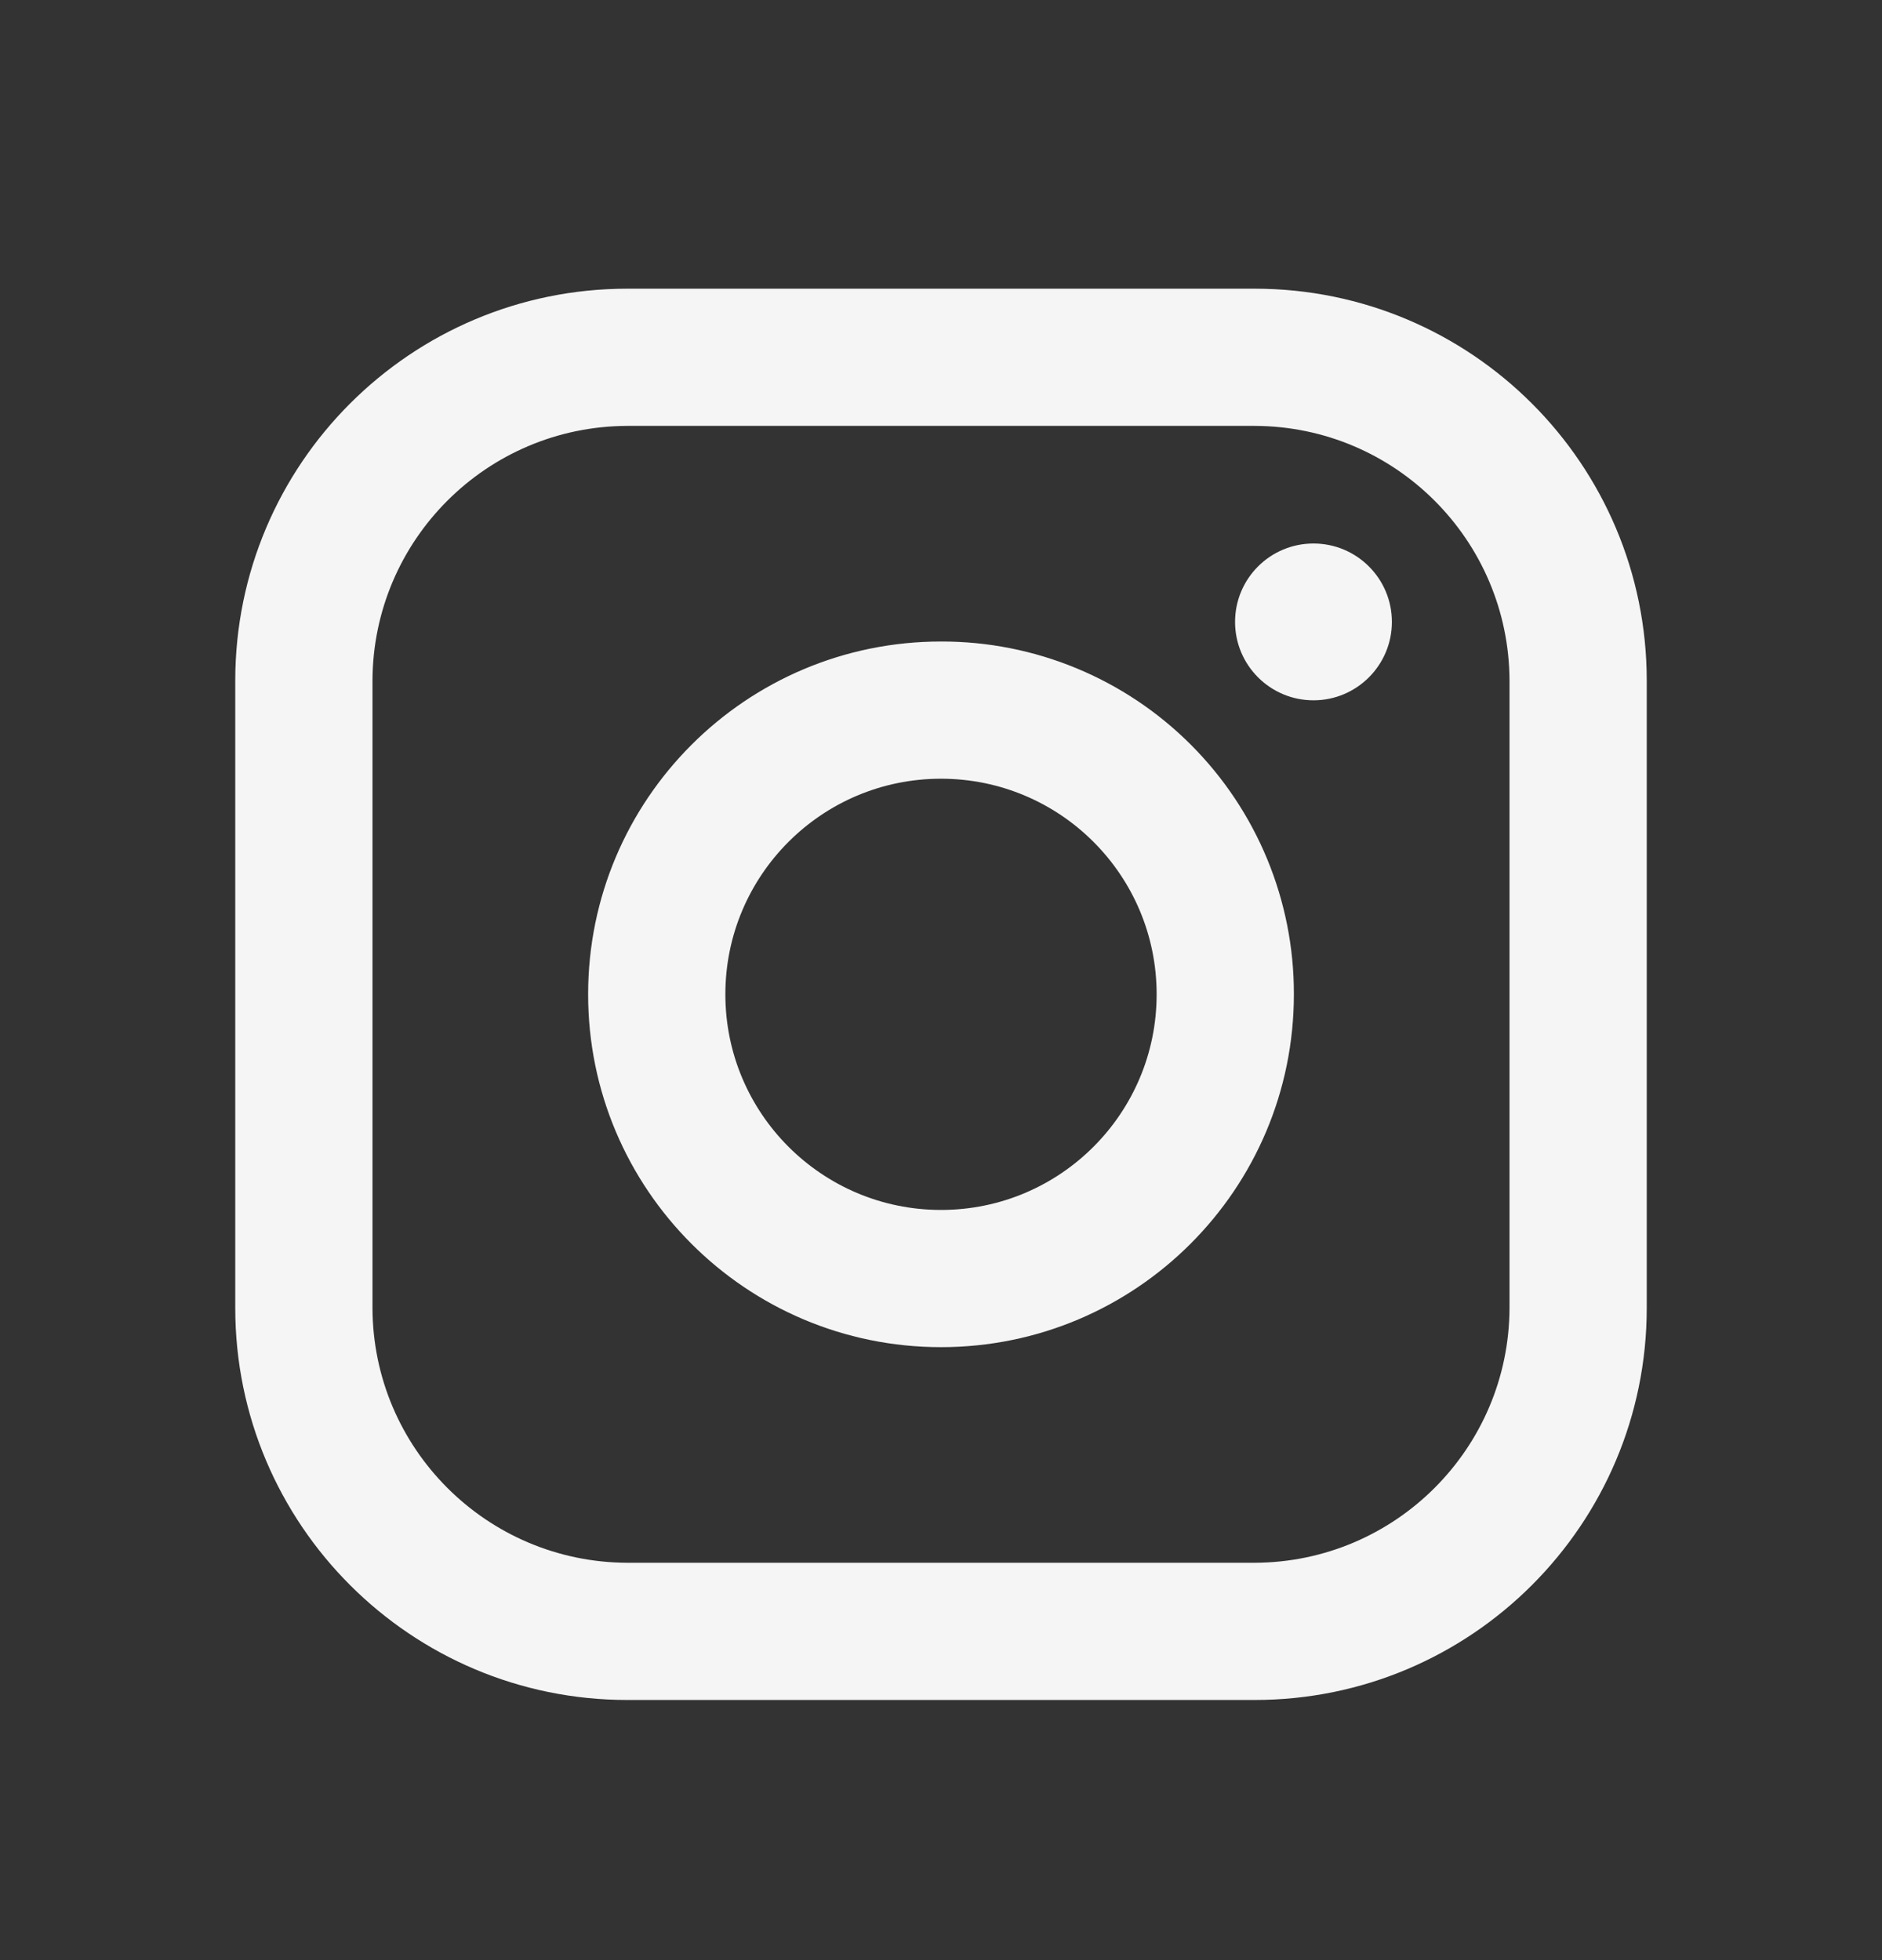 <svg width="24" height="25" viewBox="0 0 24 25" fill="none" xmlns="http://www.w3.org/2000/svg">
<rect x="0" y="0" width="24" height="25" fill="#333333" stroke="none"/>
<path fill-rule="evenodd" clip-rule="evenodd" d="M16 3.682H8C5.239 3.682 3 5.92 3 8.682V16.682C3 19.443 5.239 21.682 8 21.682H16C18.761 21.682 21 19.443 21 16.682V8.682C21 5.92 18.761 3.682 16 3.682ZM19.25 16.682C19.244 18.474 17.793 19.926 16 19.932H8C6.207 19.926 4.755 18.474 4.75 16.682V8.682C4.755 6.889 6.207 5.437 8 5.432H16C17.793 5.437 19.244 6.889 19.25 8.682V16.682ZM16.75 8.932C17.302 8.932 17.75 8.484 17.75 7.932C17.75 7.379 17.302 6.932 16.75 6.932C16.198 6.932 15.75 7.379 15.75 7.932C15.75 8.484 16.198 8.932 16.75 8.932ZM12 8.182C9.515 8.182 7.5 10.196 7.5 12.682C7.5 15.167 9.515 17.182 12 17.182C14.485 17.182 16.5 15.167 16.5 12.682C16.503 11.487 16.029 10.341 15.185 9.497C14.34 8.652 13.194 8.179 12 8.182ZM9.25 12.682C9.25 14.2 10.481 15.432 12 15.432C13.519 15.432 14.75 14.2 14.75 12.682C14.75 11.163 13.519 9.932 12 9.932C10.481 9.932 9.25 11.163 9.25 12.682Z" fill="#F5F5F5"/>
</svg>
